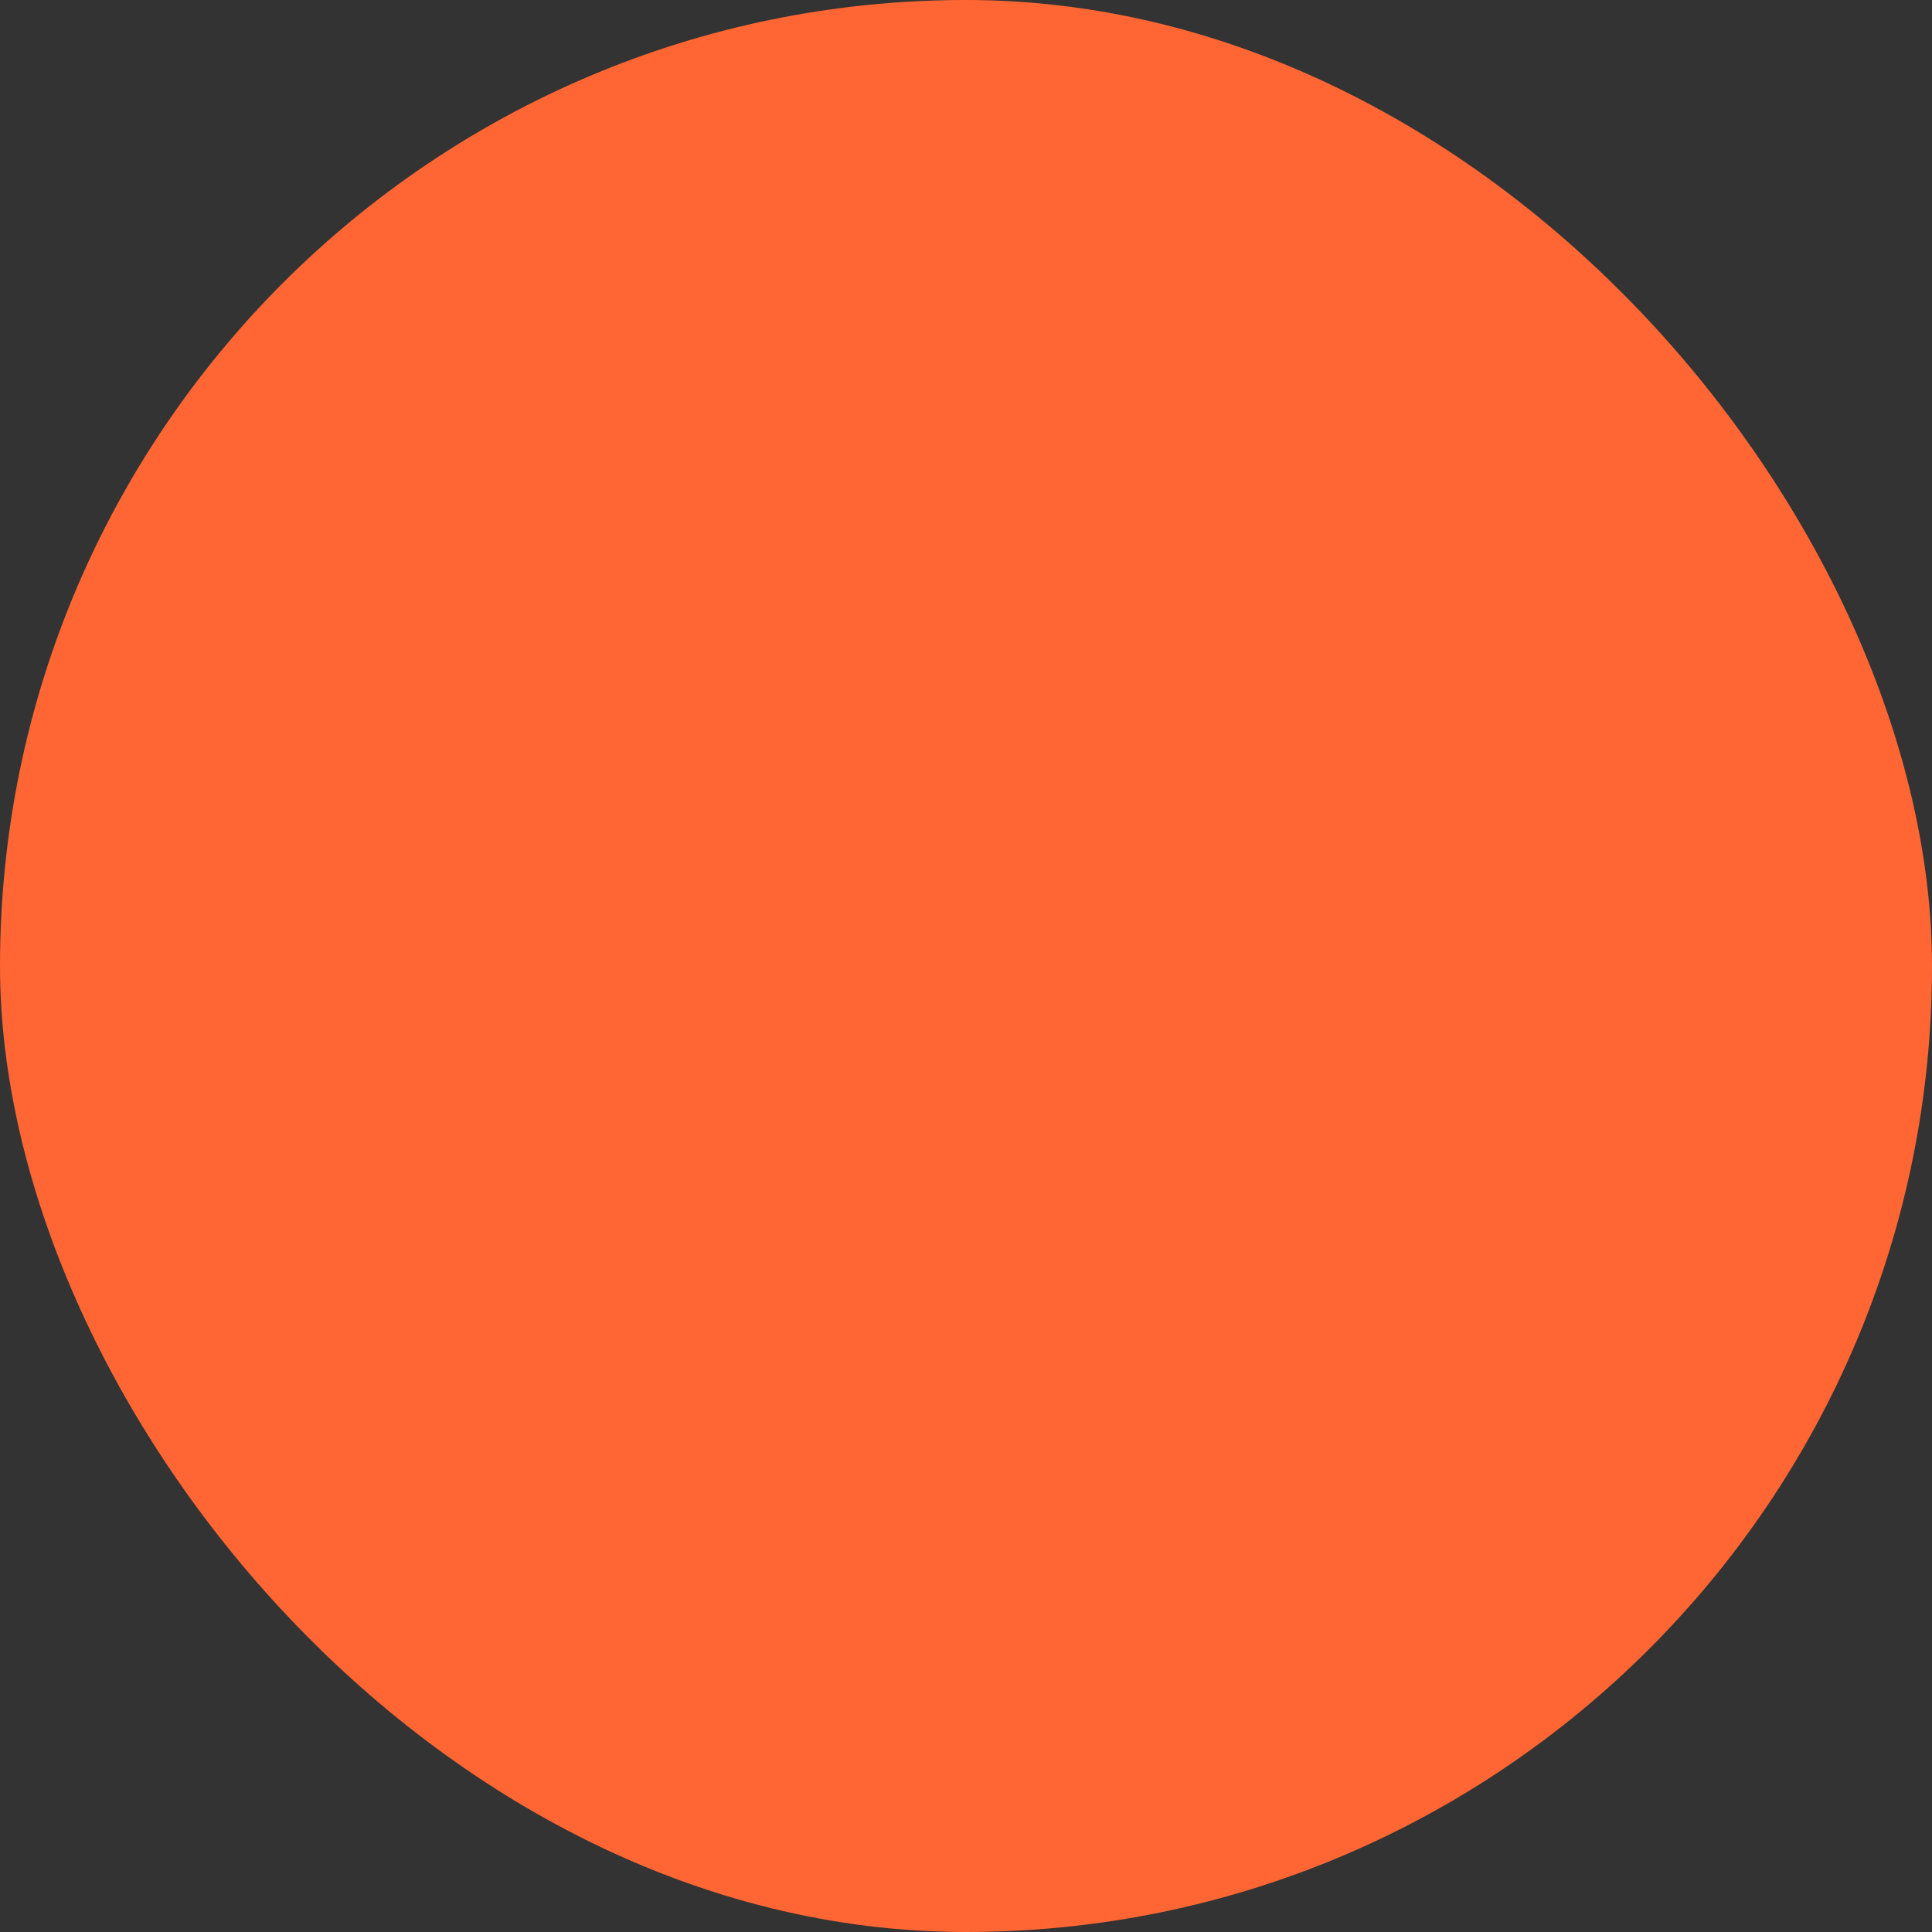 <?xml version="1.0" encoding="UTF-8"?> <svg xmlns="http://www.w3.org/2000/svg" viewBox="0 0 100 100" fill-rule="evenodd"><rect x="0" y="0" width="100" height="100" fill="#333333" stroke="none"/><rect x="0" y="0" width="100" height="100" fill="#ff6633" rx="50" ry="50"></rect><g style="transform-origin: center center; transform: scale(0.6);"><path d="m93.594 14.812-15.938 65.688c-0.75 3.094-4.219 4.688-7.062 3.219l-20.156-10.406-9.531 15.594c-2.594 4.25-9.156 2.406-9.156-2.562v-17.375c0-1.344 0.562-2.625 1.531-3.562l39.281-37.5c-0.031-0.469-0.531-0.875-1.031-0.531l-46.875 32.625-15.75-8.125c-3.688-1.906-3.531-7.25 0.281-8.906l77.656-33.844c3.719-1.625 7.719 1.719 6.75 5.688z" fill="#ffffff"></path></g></svg> 